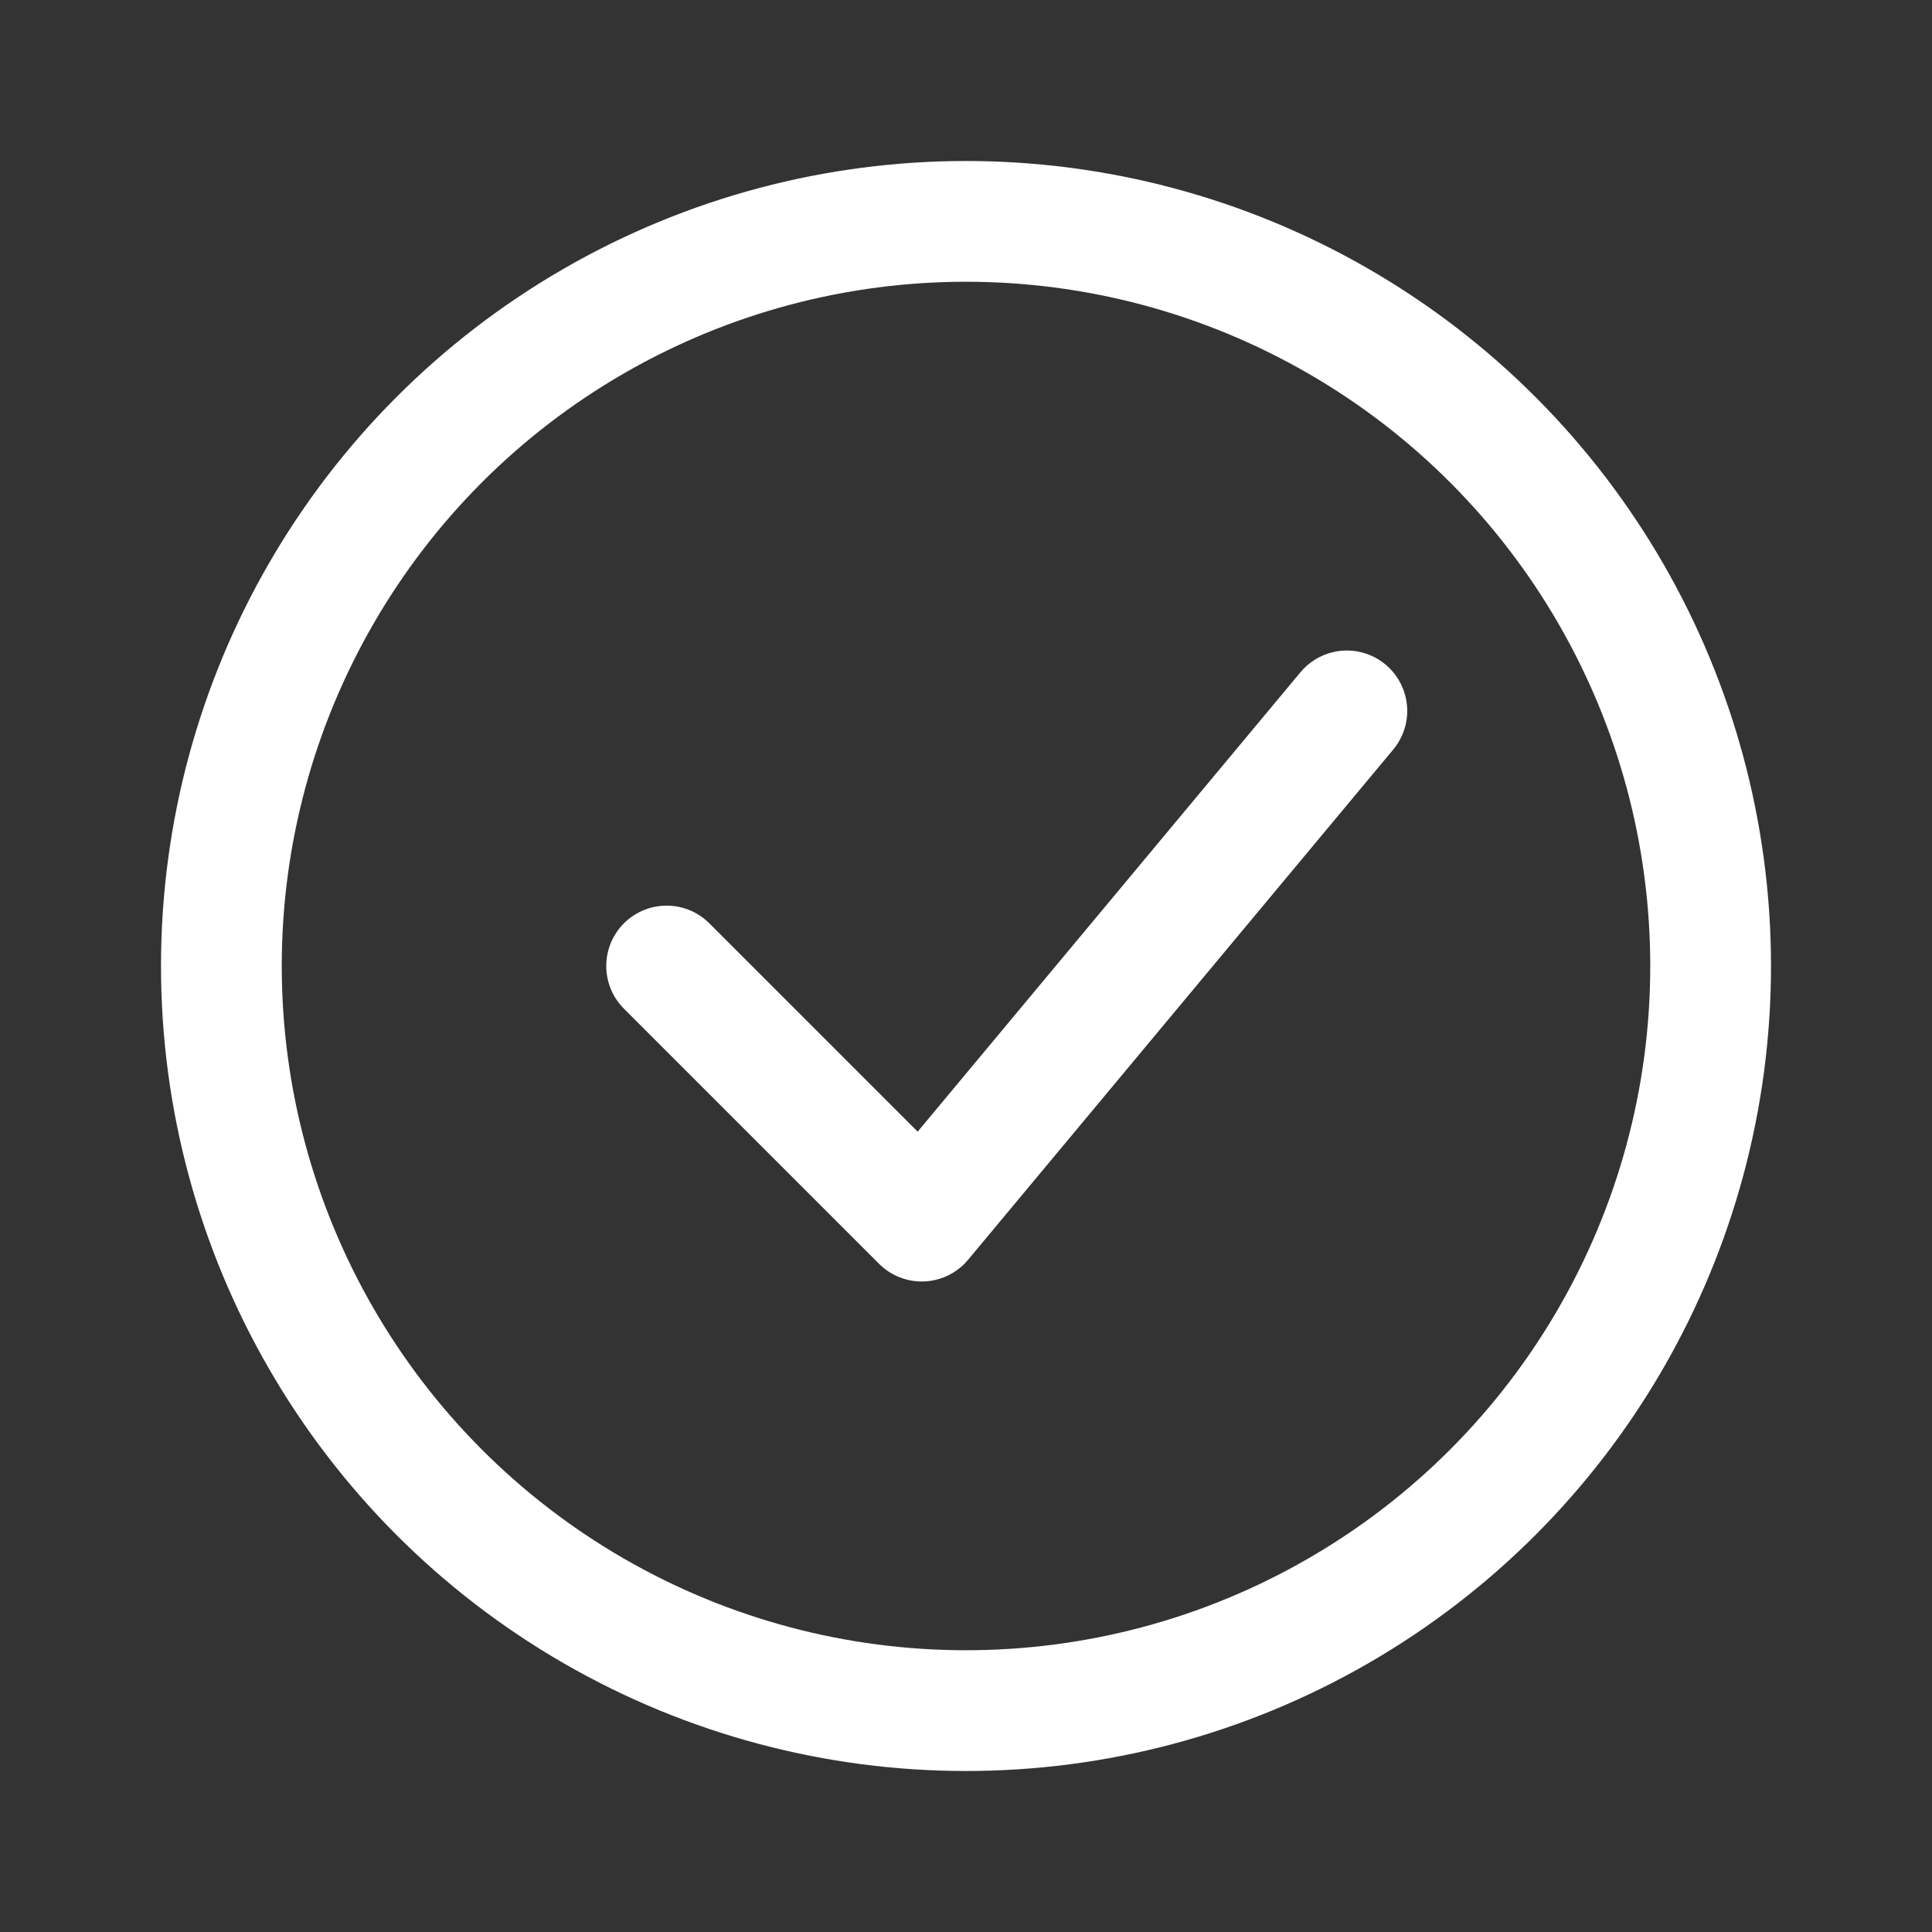 <?xml version="1.0" encoding="UTF-8"?> <svg xmlns="http://www.w3.org/2000/svg" width="24" height="24" viewBox="0 0 24 24" fill="none"><rect x="0" y="0" width="24" height="24" fill="#333333" stroke="none"/><circle cx="12" cy="12" r="9.25" stroke="white" stroke-width="1.5"></circle><path d="M8.281 12L11.45 15.169L16.731 8.831" stroke="white" stroke-width="1.5" stroke-linecap="round" stroke-linejoin="round"></path></svg> 